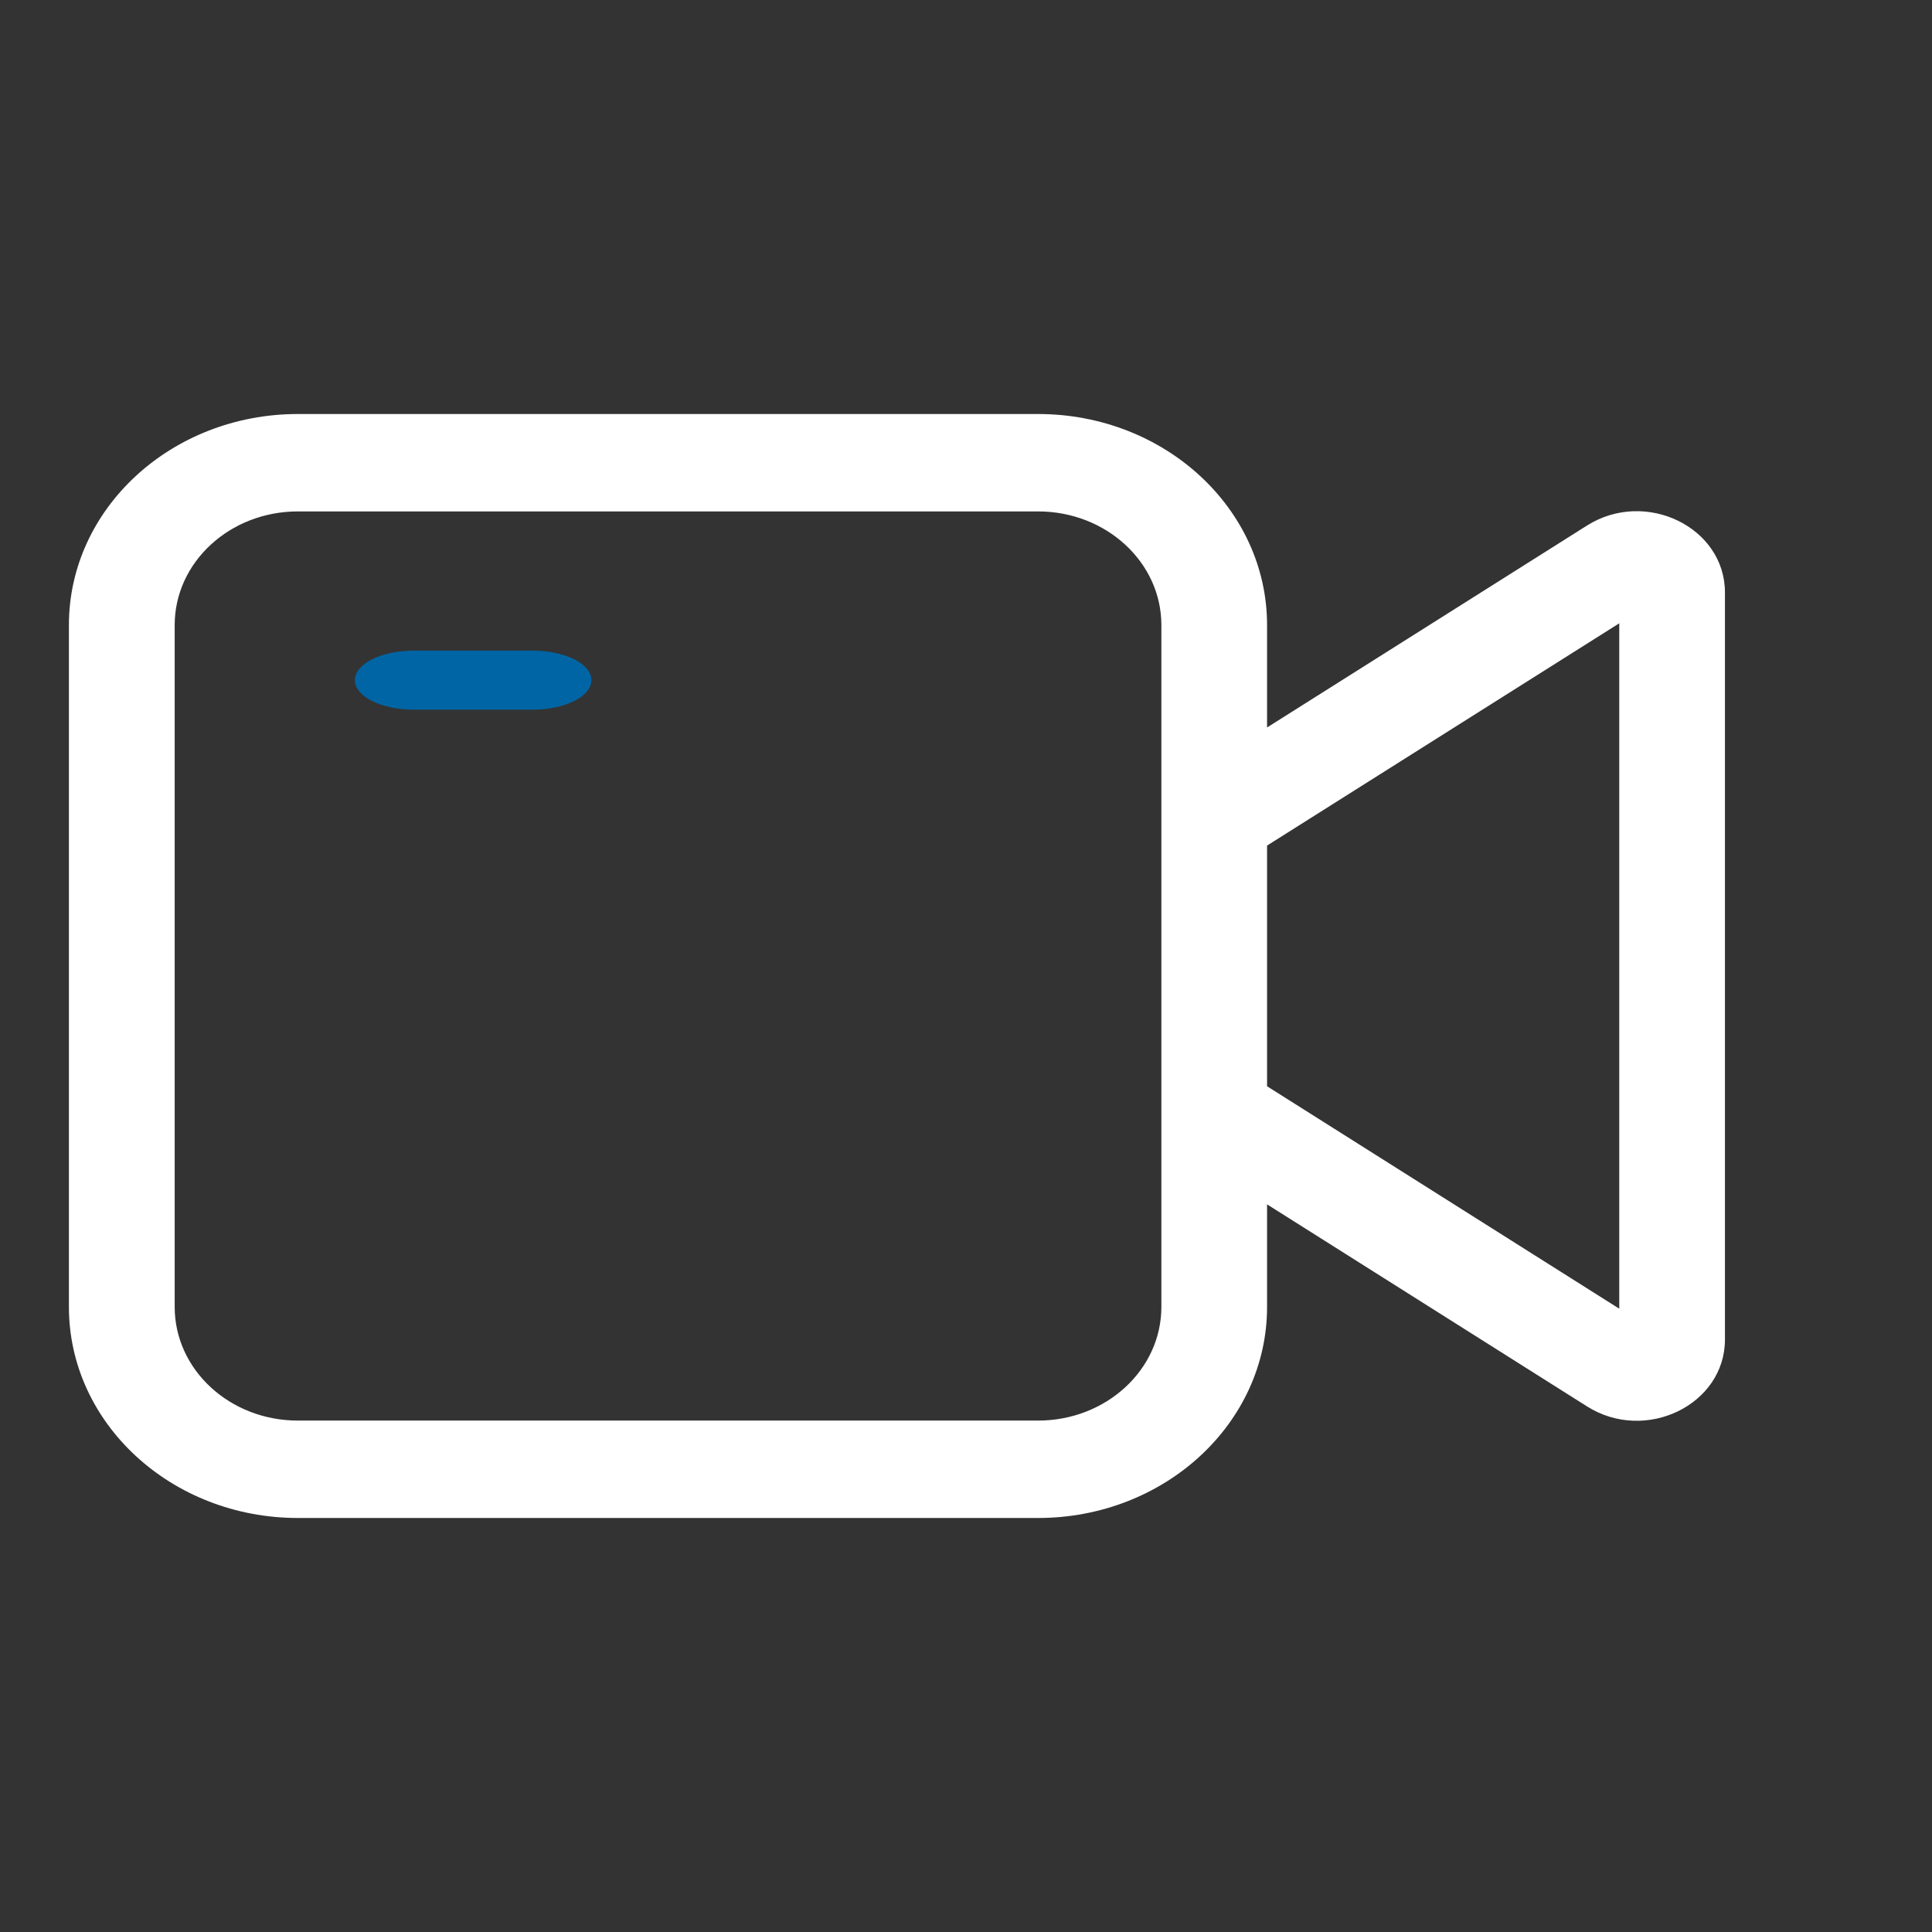 <svg width="24" height="24" viewBox="0 0 24 24" fill="none" xmlns="http://www.w3.org/2000/svg">
<rect x="0" y="0" width="24" height="24" fill="#333333" stroke="none"/>
<path d="M3.701 5.143C2.13 5.143 0.856 6.317 0.856 7.765V16.235C0.856 17.683 2.13 18.857 3.701 18.857H12.895C14.466 18.857 15.74 17.683 15.74 16.235V14.961L19.715 17.471C20.441 17.93 21.428 17.451 21.428 16.64V7.36C21.428 6.549 20.442 6.07 19.715 6.528L15.74 9.037V7.765C15.74 6.317 14.466 5.143 12.895 5.143H3.701ZM15.74 13.494V10.504L20.115 7.743V16.257L15.74 13.494ZM14.427 7.765V16.235C14.427 17.015 13.741 17.647 12.895 17.647H3.701C2.855 17.647 2.17 17.015 2.17 16.235V7.765C2.17 6.985 2.855 6.353 3.701 6.353H12.895C13.741 6.353 14.427 6.985 14.427 7.765Z" fill="white"/>
<path d="M6.612 8.816H5.143C4.948 8.816 4.761 8.778 4.623 8.709C4.486 8.64 4.408 8.546 4.408 8.449C4.408 8.352 4.486 8.258 4.623 8.189C4.761 8.12 4.948 8.082 5.143 8.082H6.612C6.807 8.082 6.994 8.12 7.132 8.189C7.27 8.258 7.347 8.352 7.347 8.449C7.347 8.546 7.27 8.64 7.132 8.709C6.994 8.778 6.807 8.816 6.612 8.816Z" fill="#0065A4"/>
</svg>
